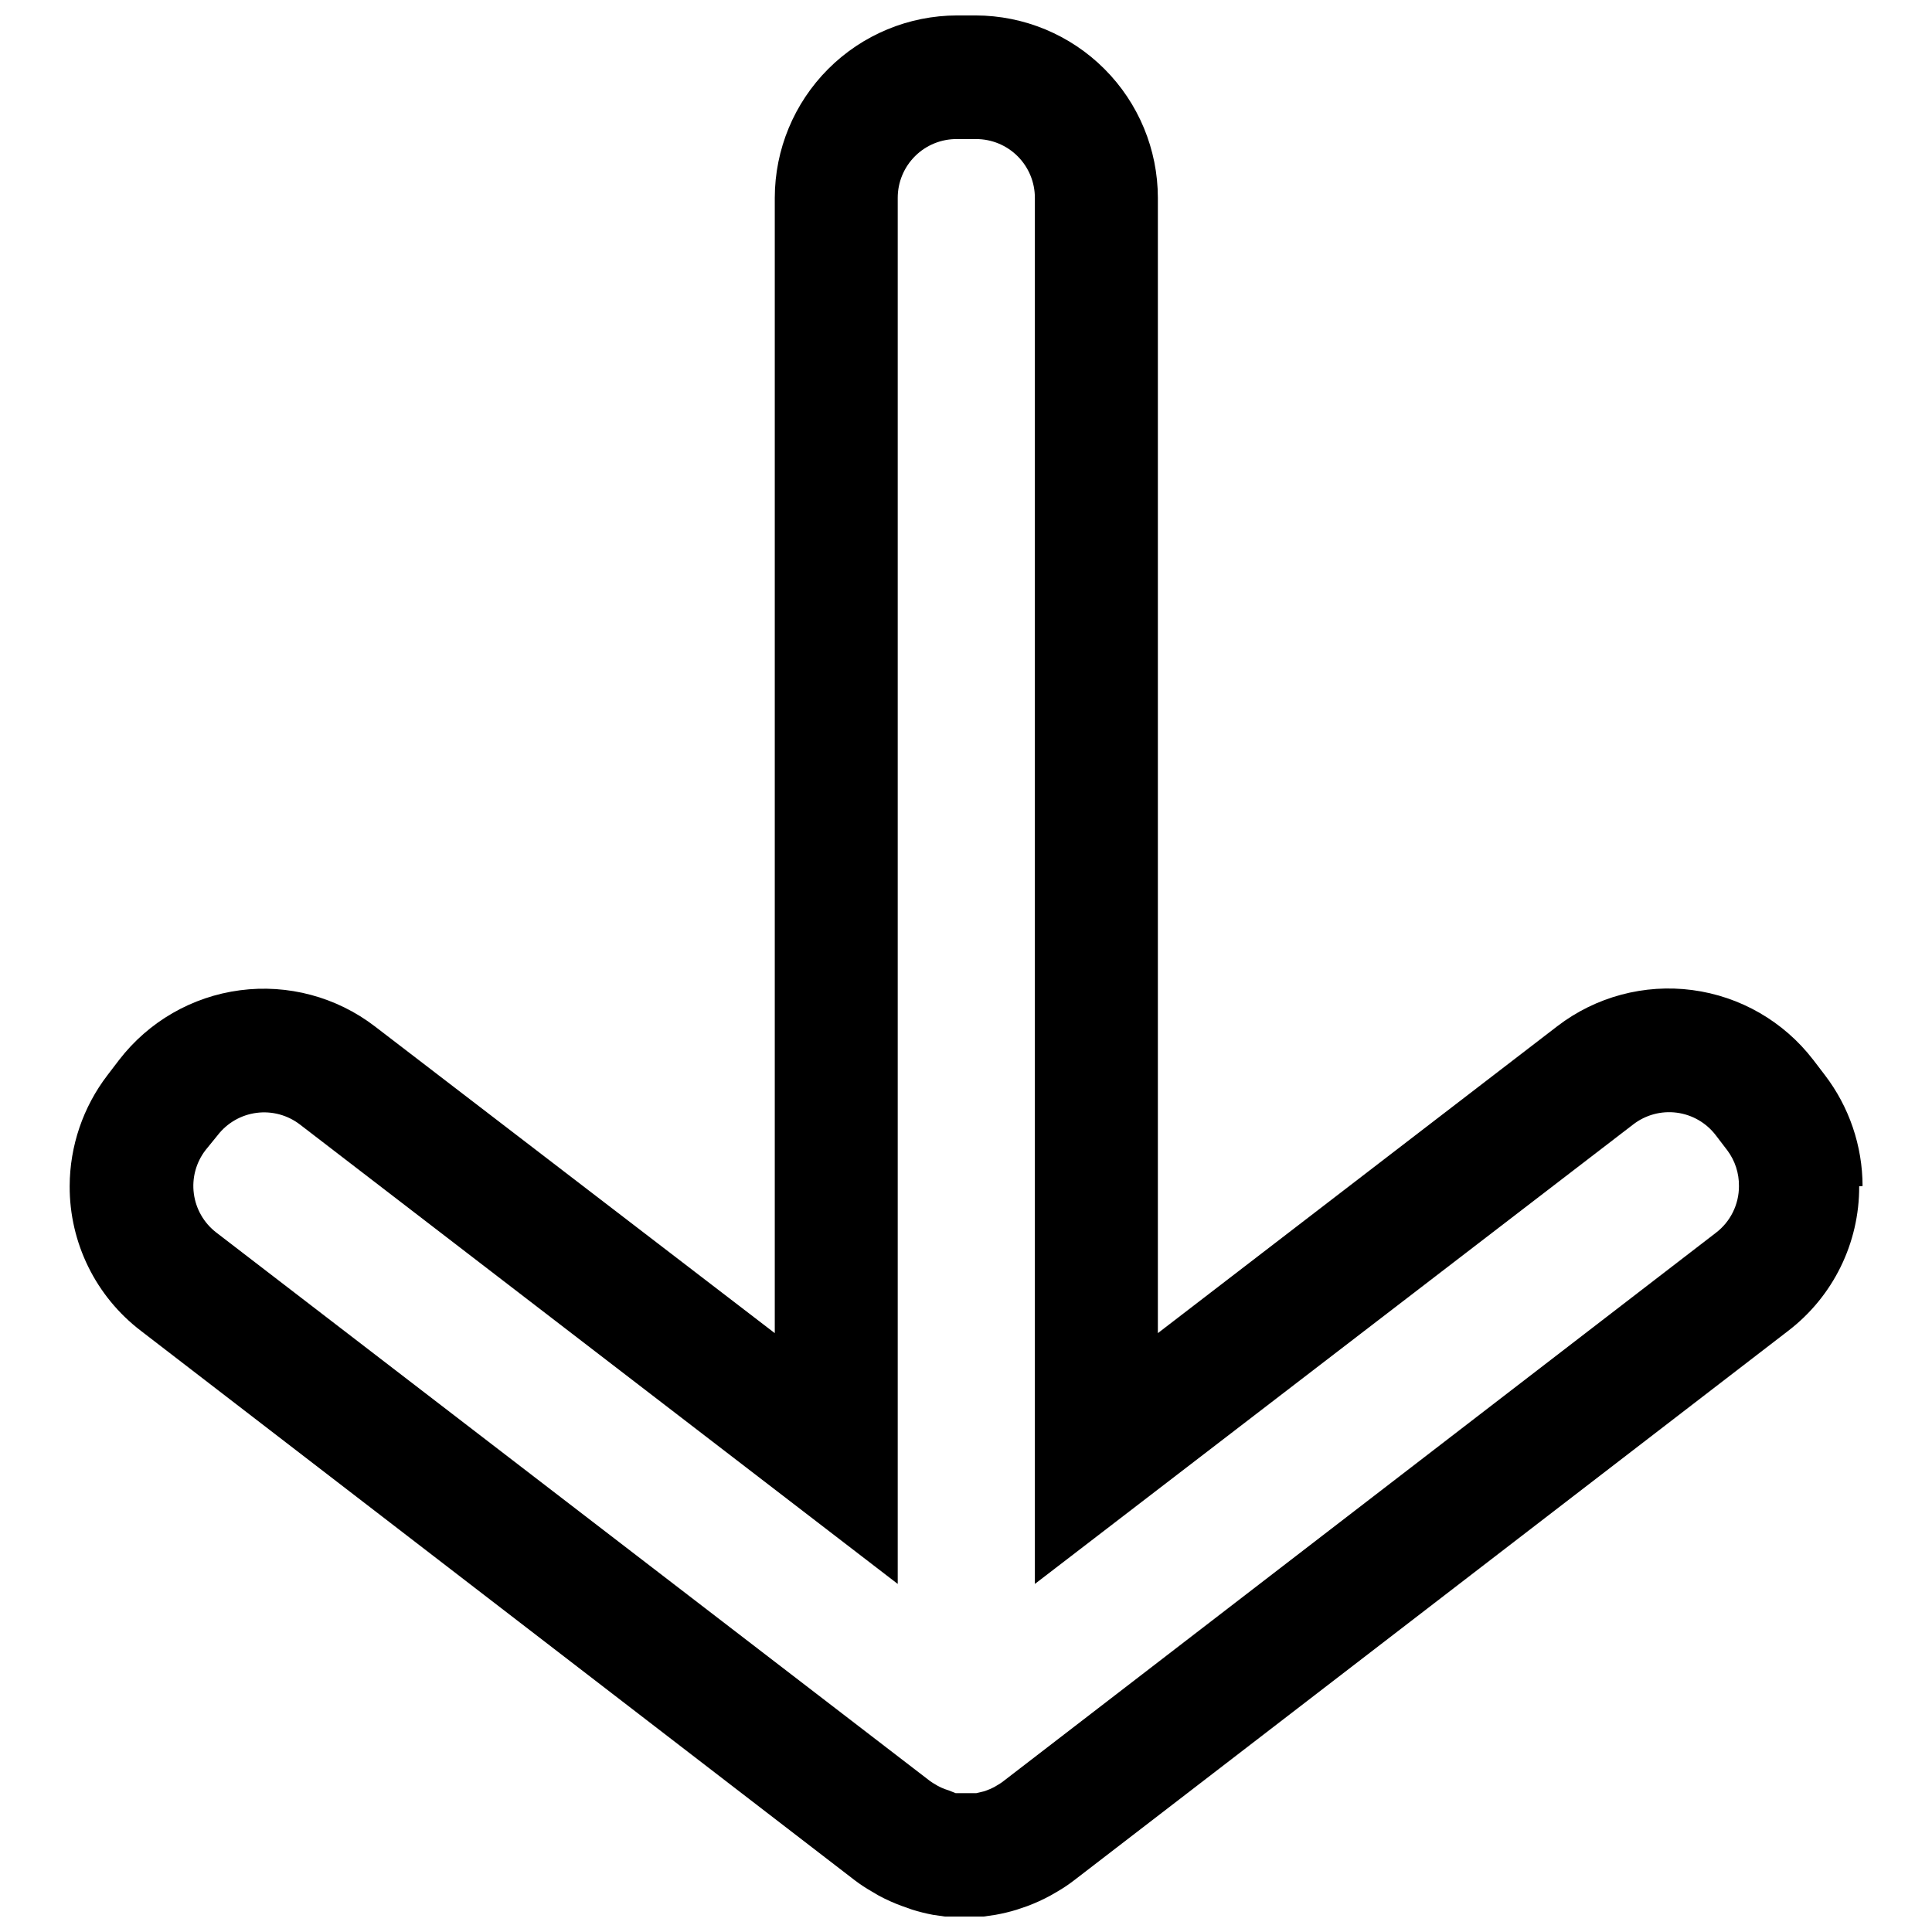 <?xml version="1.0" encoding="UTF-8"?>
<!-- Uploaded to: ICON Repo, www.iconrepo.com, Generator: ICON Repo Mixer Tools -->
<svg width="800px" height="800px" version="1.1" viewBox="144 144 512 512" xmlns="http://www.w3.org/2000/svg">
 <defs>
  <clipPath id="a">
   <path d="m162 148.09h476v503.81h-476z"/>
  </clipPath>
 </defs>
 <g clip-path="url(#a)">
  <path d="m604.84 458.32c0.016 4.852-2.242 9.434-6.102 12.375l-189.16 145.59c-0.484 0.348-0.988 0.664-1.512 0.953l-0.559 0.336c-0.652 0.348-1.324 0.645-2.019 0.895l-0.84 0.281-1.902 0.449h-5.488l-1.848-0.73-0.84-0.281c-0.691-0.246-1.367-0.547-2.016-0.895l-0.559-0.336c-0.523-0.289-1.027-0.605-1.512-0.953l-189.16-145.37c-3.277-2.516-5.418-6.234-5.953-10.328-0.539-4.098 0.578-8.238 3.098-11.512l3.191-3.922c2.516-3.273 6.231-5.418 10.328-5.953 4.094-0.535 8.234 0.578 11.512 3.098l158.41 121.74v-367.34c0-4.156 1.664-8.141 4.621-11.066 2.953-2.926 6.957-4.543 11.117-4.5h5.039c4.129 0 8.086 1.641 11.008 4.559 2.918 2.922 4.559 6.879 4.559 11.008v367.34l158.59-121.79c3.273-2.519 7.414-3.633 11.512-3.098 4.094 0.535 7.809 2.676 10.324 5.953l3.078 4.031h0.004c2.039 2.731 3.121 6.059 3.078 9.465m32.758 0h0.004c-0.02-10.652-3.543-21.004-10.023-29.457l-3.078-4.031h-0.004c-7.812-10.152-19.336-16.789-32.039-18.461-12.699-1.668-25.547 1.77-35.719 9.559l-105.89 81.363v-300.88c-0.016-12.812-5.109-25.094-14.172-34.152-9.059-9.062-21.34-14.156-34.152-14.172h-4.871c-12.812 0.016-25.098 5.109-34.156 14.172-9.059 9.059-14.156 21.34-14.172 34.152v300.88l-106-81.309c-10.172-7.789-23.016-11.227-35.719-9.555-12.703 1.668-24.223 8.309-32.039 18.461l-3.078 4.031c-6.469 8.438-9.992 18.766-10.023 29.398-0.066 15.035 6.918 29.234 18.871 38.359l189.16 145.59c1.426 1.086 2.922 2.074 4.481 2.965l1.902 1.121c1.969 1.059 4.008 1.977 6.106 2.742l2.688 0.953c1.836 0.578 3.707 1.047 5.598 1.402l3.527 0.504c3.168 0.277 6.356 0.277 9.52 0l3.473-0.504c1.895-0.336 3.762-0.785 5.602-1.344l2.801-0.953c2.117-0.785 4.176-1.723 6.156-2.801l1.848-1.062c1.539-0.895 3.016-1.883 4.426-2.969l189.21-145.59c11.953-9.125 18.938-23.32 18.871-38.359z"/>
 </g>
</svg>